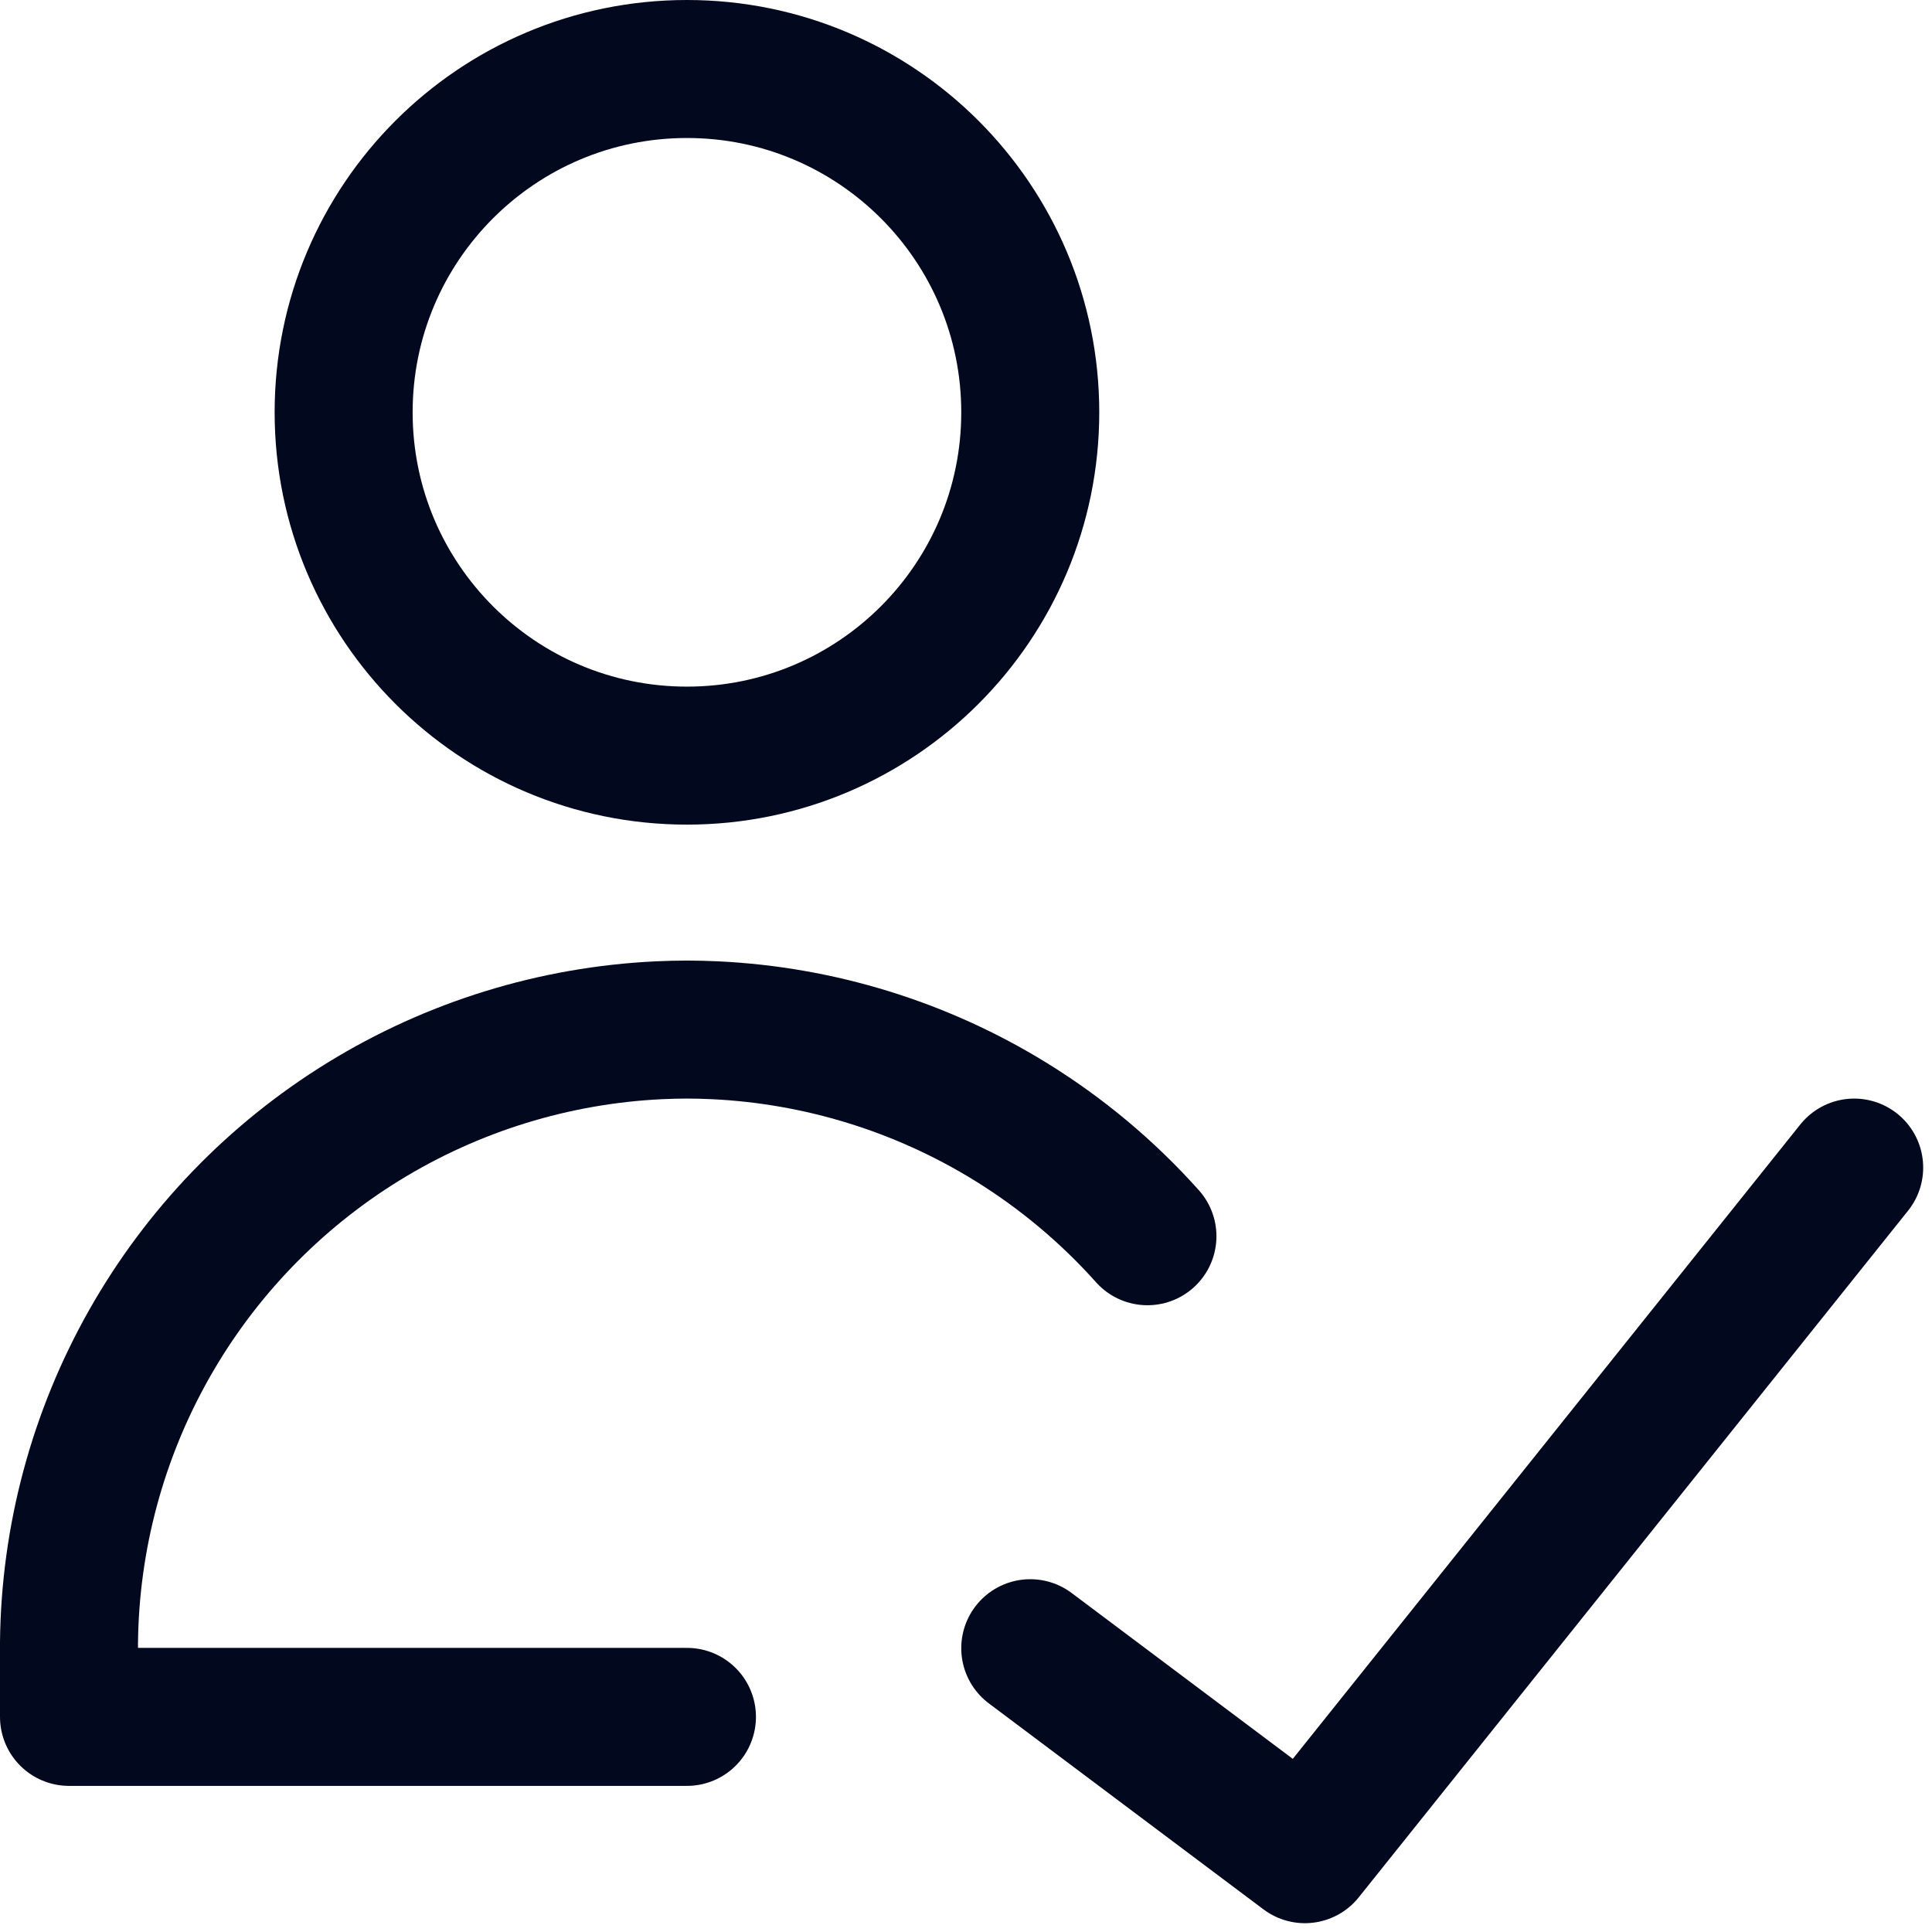 <svg width="112" height="112" viewBox="0 0 112 112" fill="none" xmlns="http://www.w3.org/2000/svg">
<path d="M39.823 43.804C50.815 43.804 59.725 34.893 59.725 23.902C59.725 12.91 50.815 4 39.823 4C28.832 4 19.921 12.91 19.921 23.902C19.921 34.893 28.832 43.804 39.823 43.804Z" stroke="#02081E" stroke-width="8" stroke-linecap="round" stroke-linejoin="round"/>
<path d="M39.823 99.529H4V95.213C4.063 89.145 5.664 83.192 8.651 77.911C11.639 72.629 15.916 68.191 21.084 65.011C26.252 61.831 32.142 60.012 38.203 59.725C38.743 59.7 39.284 59.686 39.823 59.685C40.363 59.686 40.903 59.7 41.444 59.725C47.505 60.012 53.394 61.831 58.562 65.011C61.534 66.84 64.211 69.084 66.518 71.666" stroke="#02081E" stroke-width="8" stroke-linecap="round" stroke-linejoin="round"/>
<path d="M107.489 67.686L75.646 107.489L59.725 95.548" stroke="#02081E" stroke-width="8" stroke-linecap="round" stroke-linejoin="round"/>
</svg>
